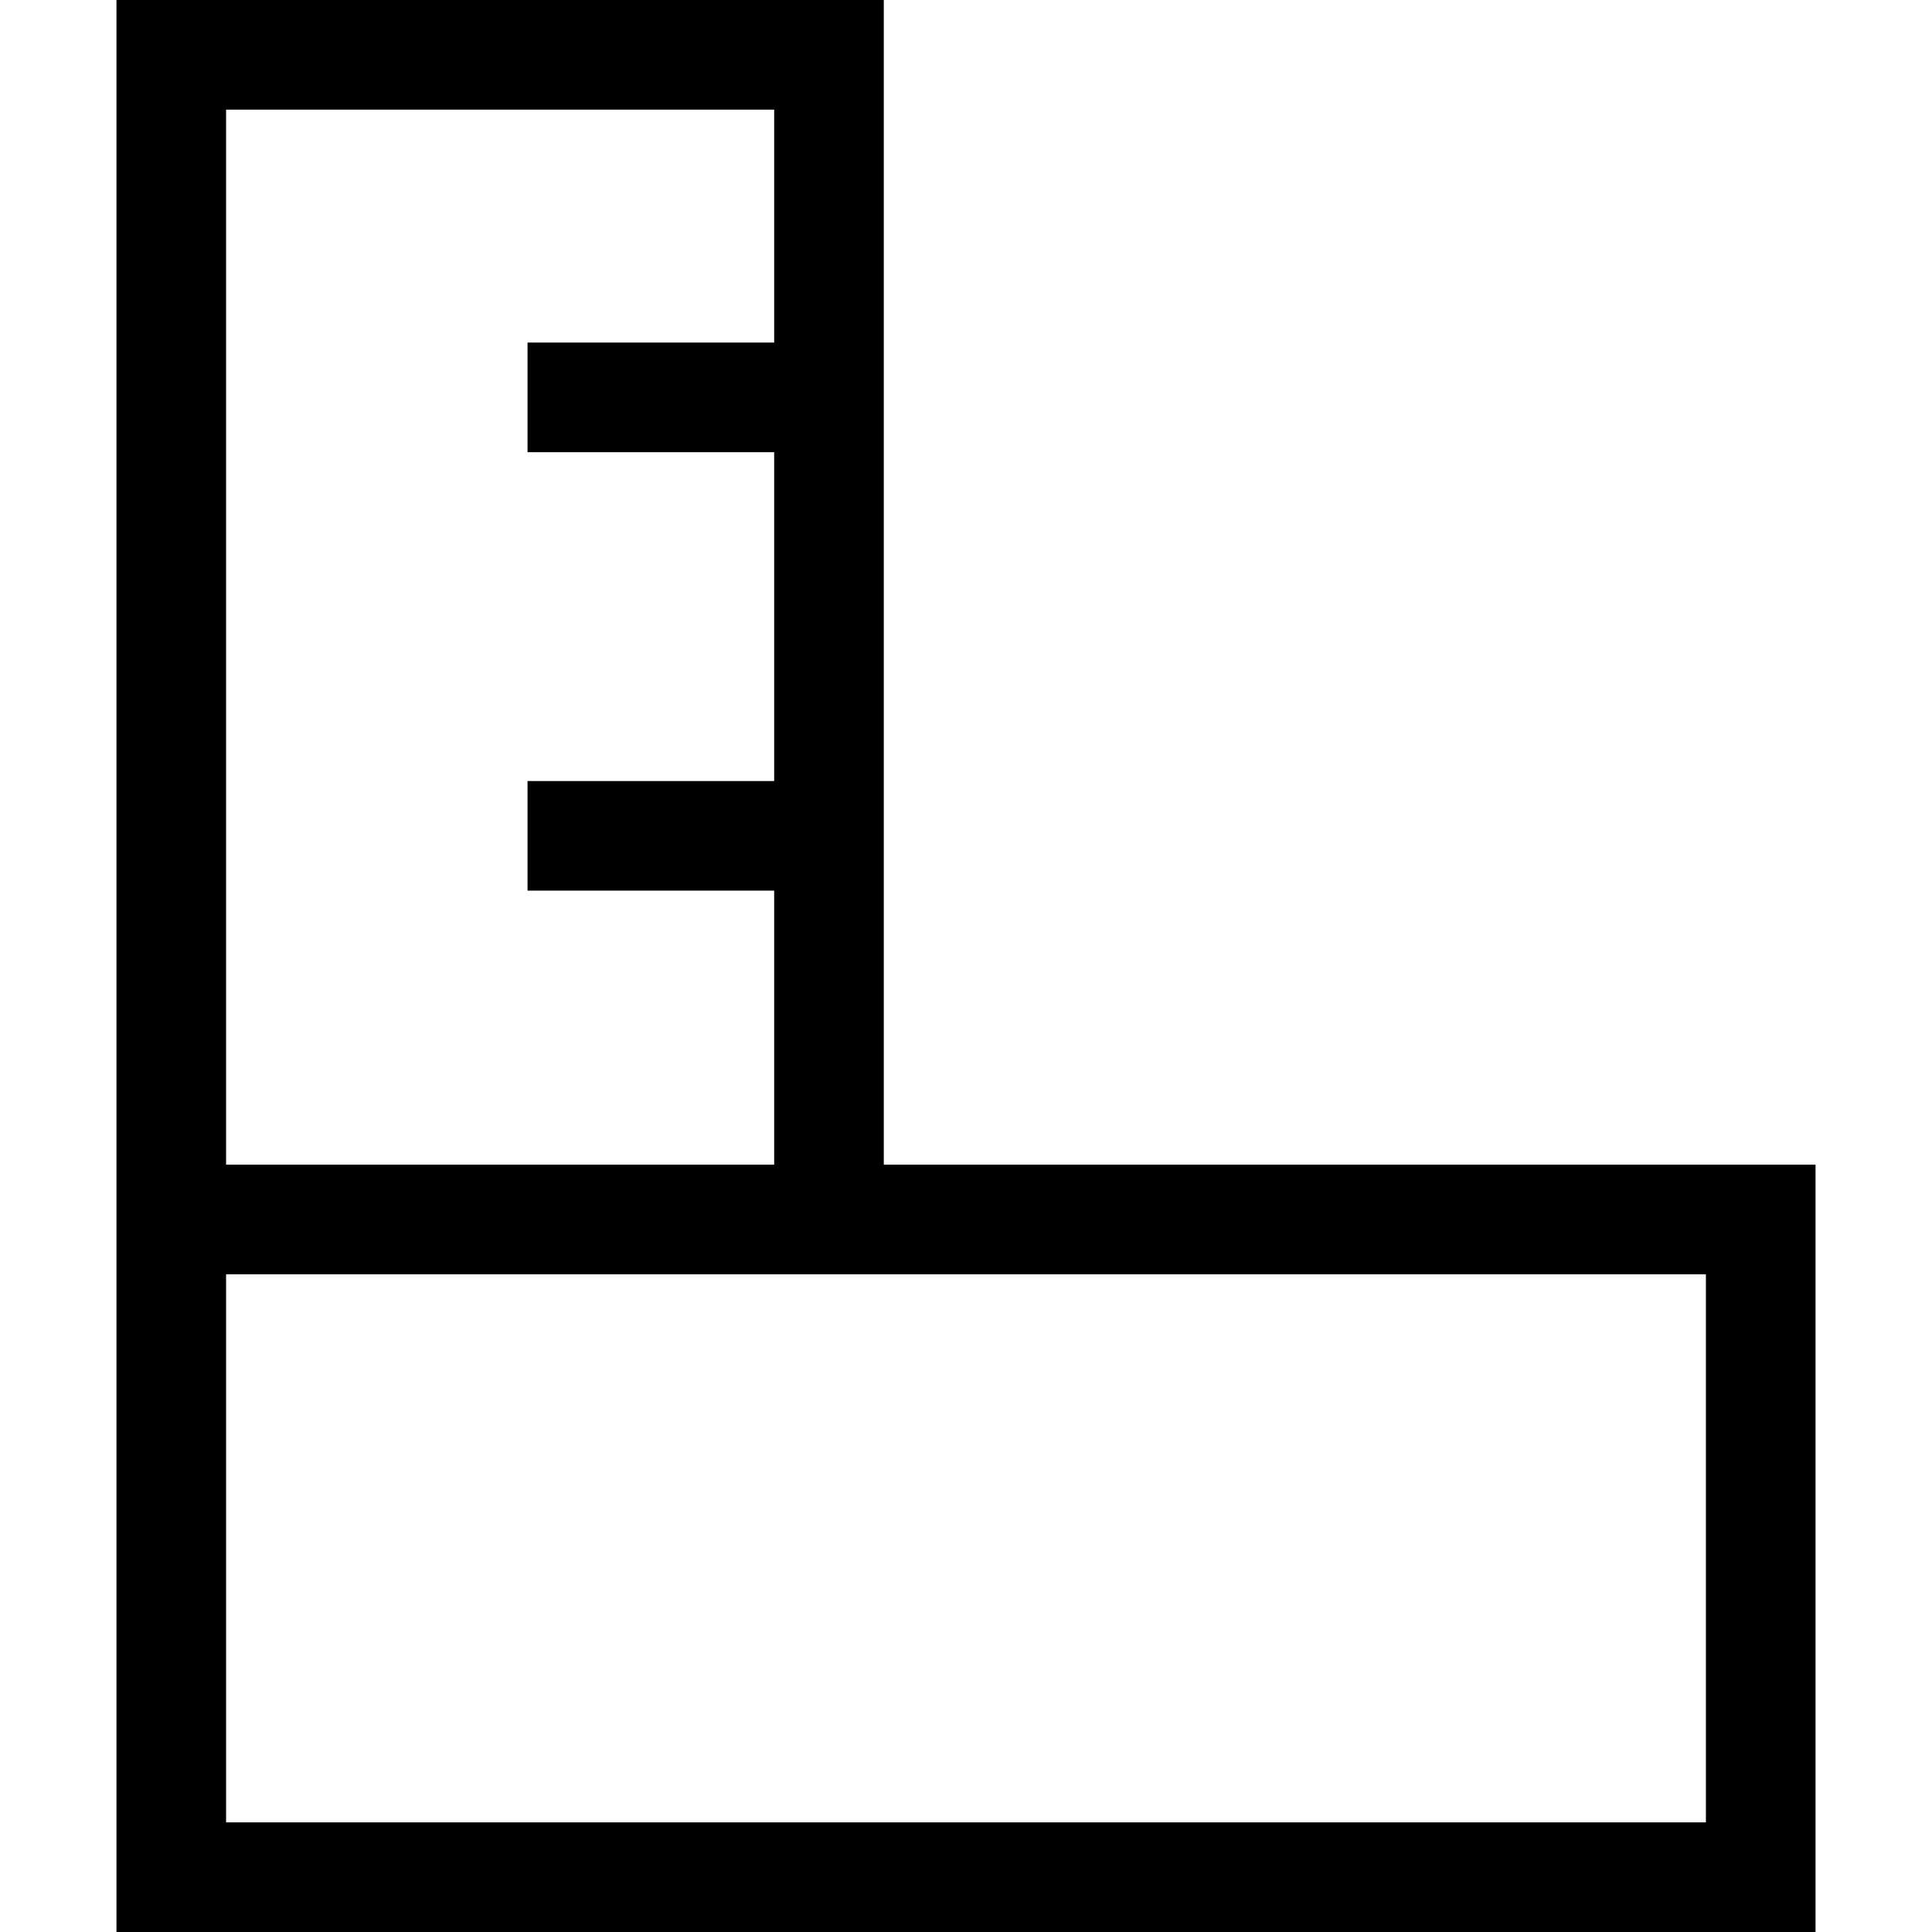 <?xml version='1.0' encoding='iso-8859-1'?>
<!-- Uploaded to: SVG Repo, www.svgrepo.com, Generator: SVG Repo Mixer Tools -->
<svg fill="#000000" height="800px" width="800px" version="1.1" xmlns="http://www.w3.org/2000/svg" viewBox="0 0 352.5 352.5" xmlns:xlink="http://www.w3.org/1999/xlink" enable-background="new 0 0 352.5 352.5">
  <path d="M331.25,212.5h-170V0h-140v352.5h310V212.5z M41.25,20h100v42.5h-45v20h45v60h-45v20h45v50h-100V20z   M311.25,332.5h-270v-100h120h150V332.5z"/>
</svg>